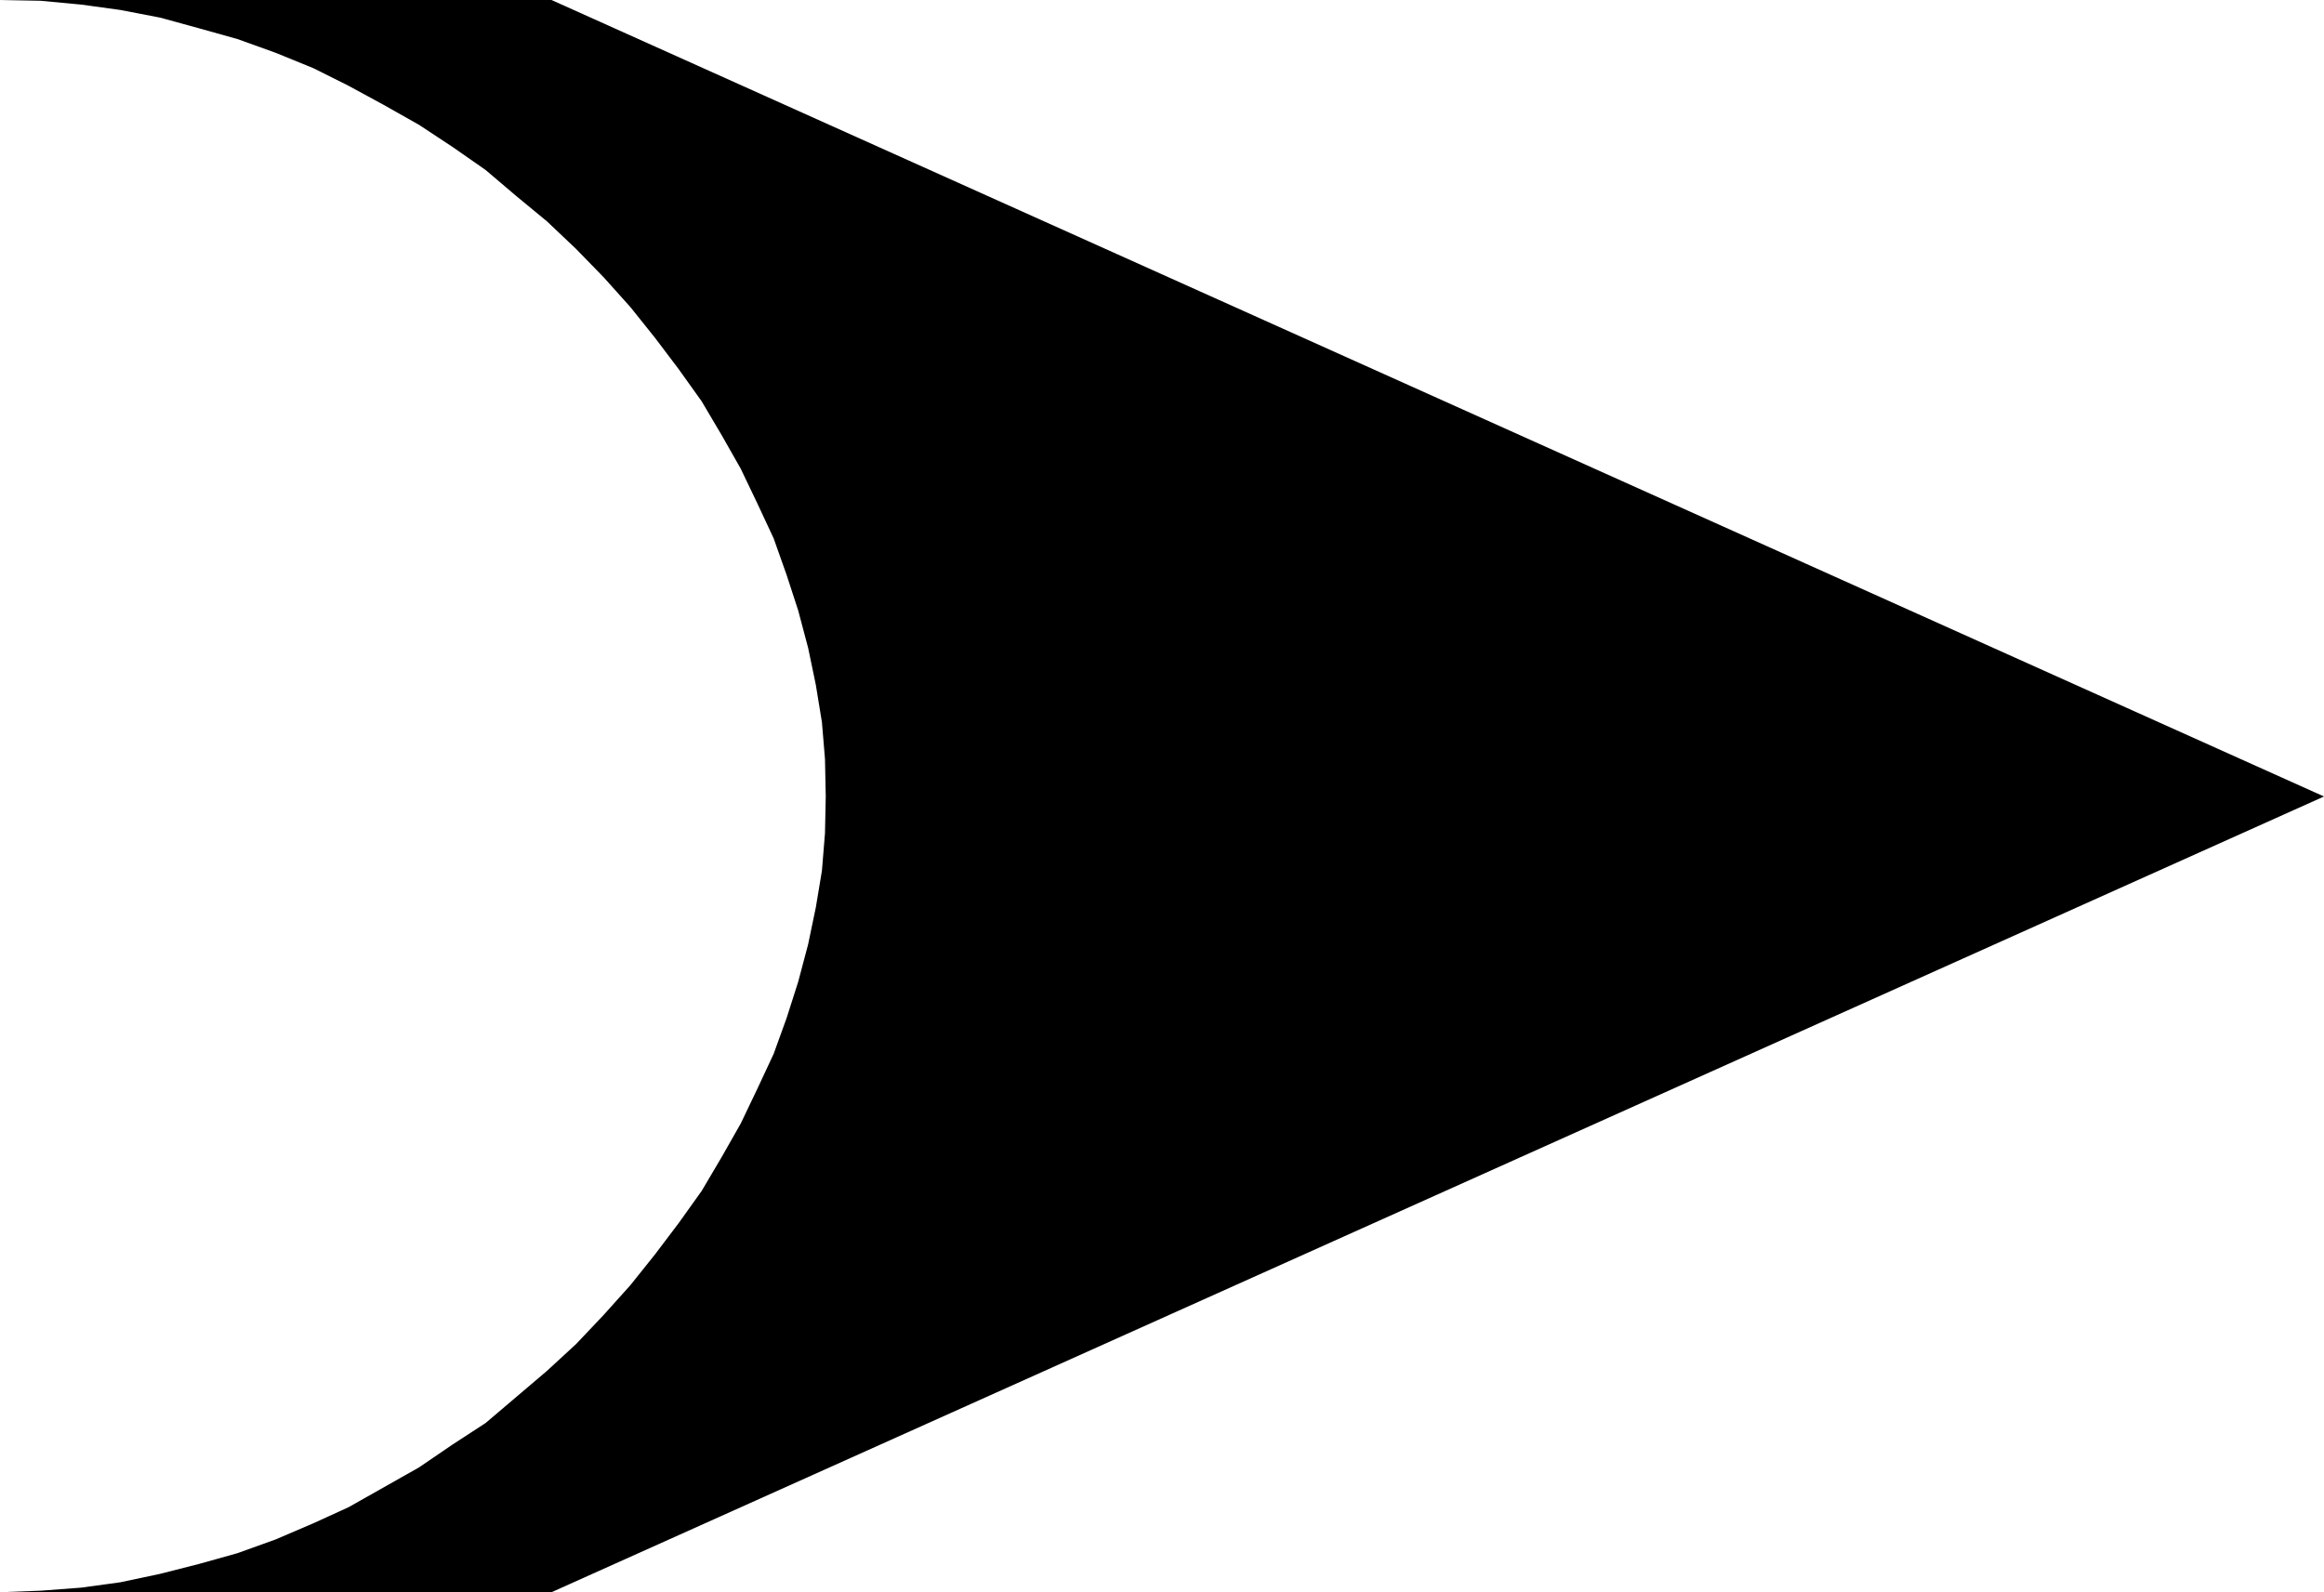 <?xml version="1.0" encoding="UTF-8" standalone="no"?>
<svg
   version="1.0"
   width="129.724mm"
   height="88.899mm"
   id="svg1"
   sodipodi:docname="Arrow 1222.wmf"
   xmlns:inkscape="http://www.inkscape.org/namespaces/inkscape"
   xmlns:sodipodi="http://sodipodi.sourceforge.net/DTD/sodipodi-0.dtd"
   xmlns="http://www.w3.org/2000/svg"
   xmlns:svg="http://www.w3.org/2000/svg">
  <sodipodi:namedview
     id="namedview1"
     pagecolor="#ffffff"
     bordercolor="#000000"
     borderopacity="0.25"
     inkscape:showpageshadow="2"
     inkscape:pageopacity="0.0"
     inkscape:pagecheckerboard="0"
     inkscape:deskcolor="#d1d1d1"
     inkscape:document-units="mm" />
  <defs
     id="defs1">
    <pattern
       id="WMFhbasepattern"
       patternUnits="userSpaceOnUse"
       width="6"
       height="6"
       x="0"
       y="0" />
  </defs>
  <path
     style="fill:#000000;fill-opacity:1;fill-rule:evenodd;stroke:none"
     d="M 0,335.997 H 116.352 L 490.294,168.079 116.352,0 H 0 l 8.565,0.162 8.565,0.808 8.242,1.131 8.403,1.616 8.242,2.263 8.08,2.263 8.08,2.909 7.918,3.232 7.434,3.717 7.434,4.04 7.434,4.202 7.11,4.687 6.949,4.848 6.464,5.495 6.464,5.333 6.141,5.818 5.818,5.98 5.656,6.303 5.171,6.465 5.01,6.626 4.848,6.788 4.202,7.111 4.04,7.111 3.555,7.434 3.394,7.273 2.747,7.758 2.424,7.434 2.101,7.919 1.616,7.758 1.293,7.919 0.646,7.758 0.162,7.919 -0.162,7.758 -0.646,7.919 -1.293,7.758 -1.616,7.758 -2.101,7.919 -2.424,7.596 -2.747,7.596 -3.394,7.273 -3.555,7.434 -4.04,7.111 -4.202,7.111 -4.848,6.788 -5.01,6.626 -5.171,6.465 -5.656,6.303 -5.818,6.141 -6.141,5.657 -6.464,5.495 -6.464,5.495 -6.949,4.525 -7.11,4.848 -7.434,4.202 -7.434,4.202 -7.434,3.394 -7.918,3.394 -8.08,2.909 -8.08,2.263 -8.242,2.101 -8.403,1.778 -8.242,1.131 -8.565,0.646 z"
     id="path1" />
</svg>
